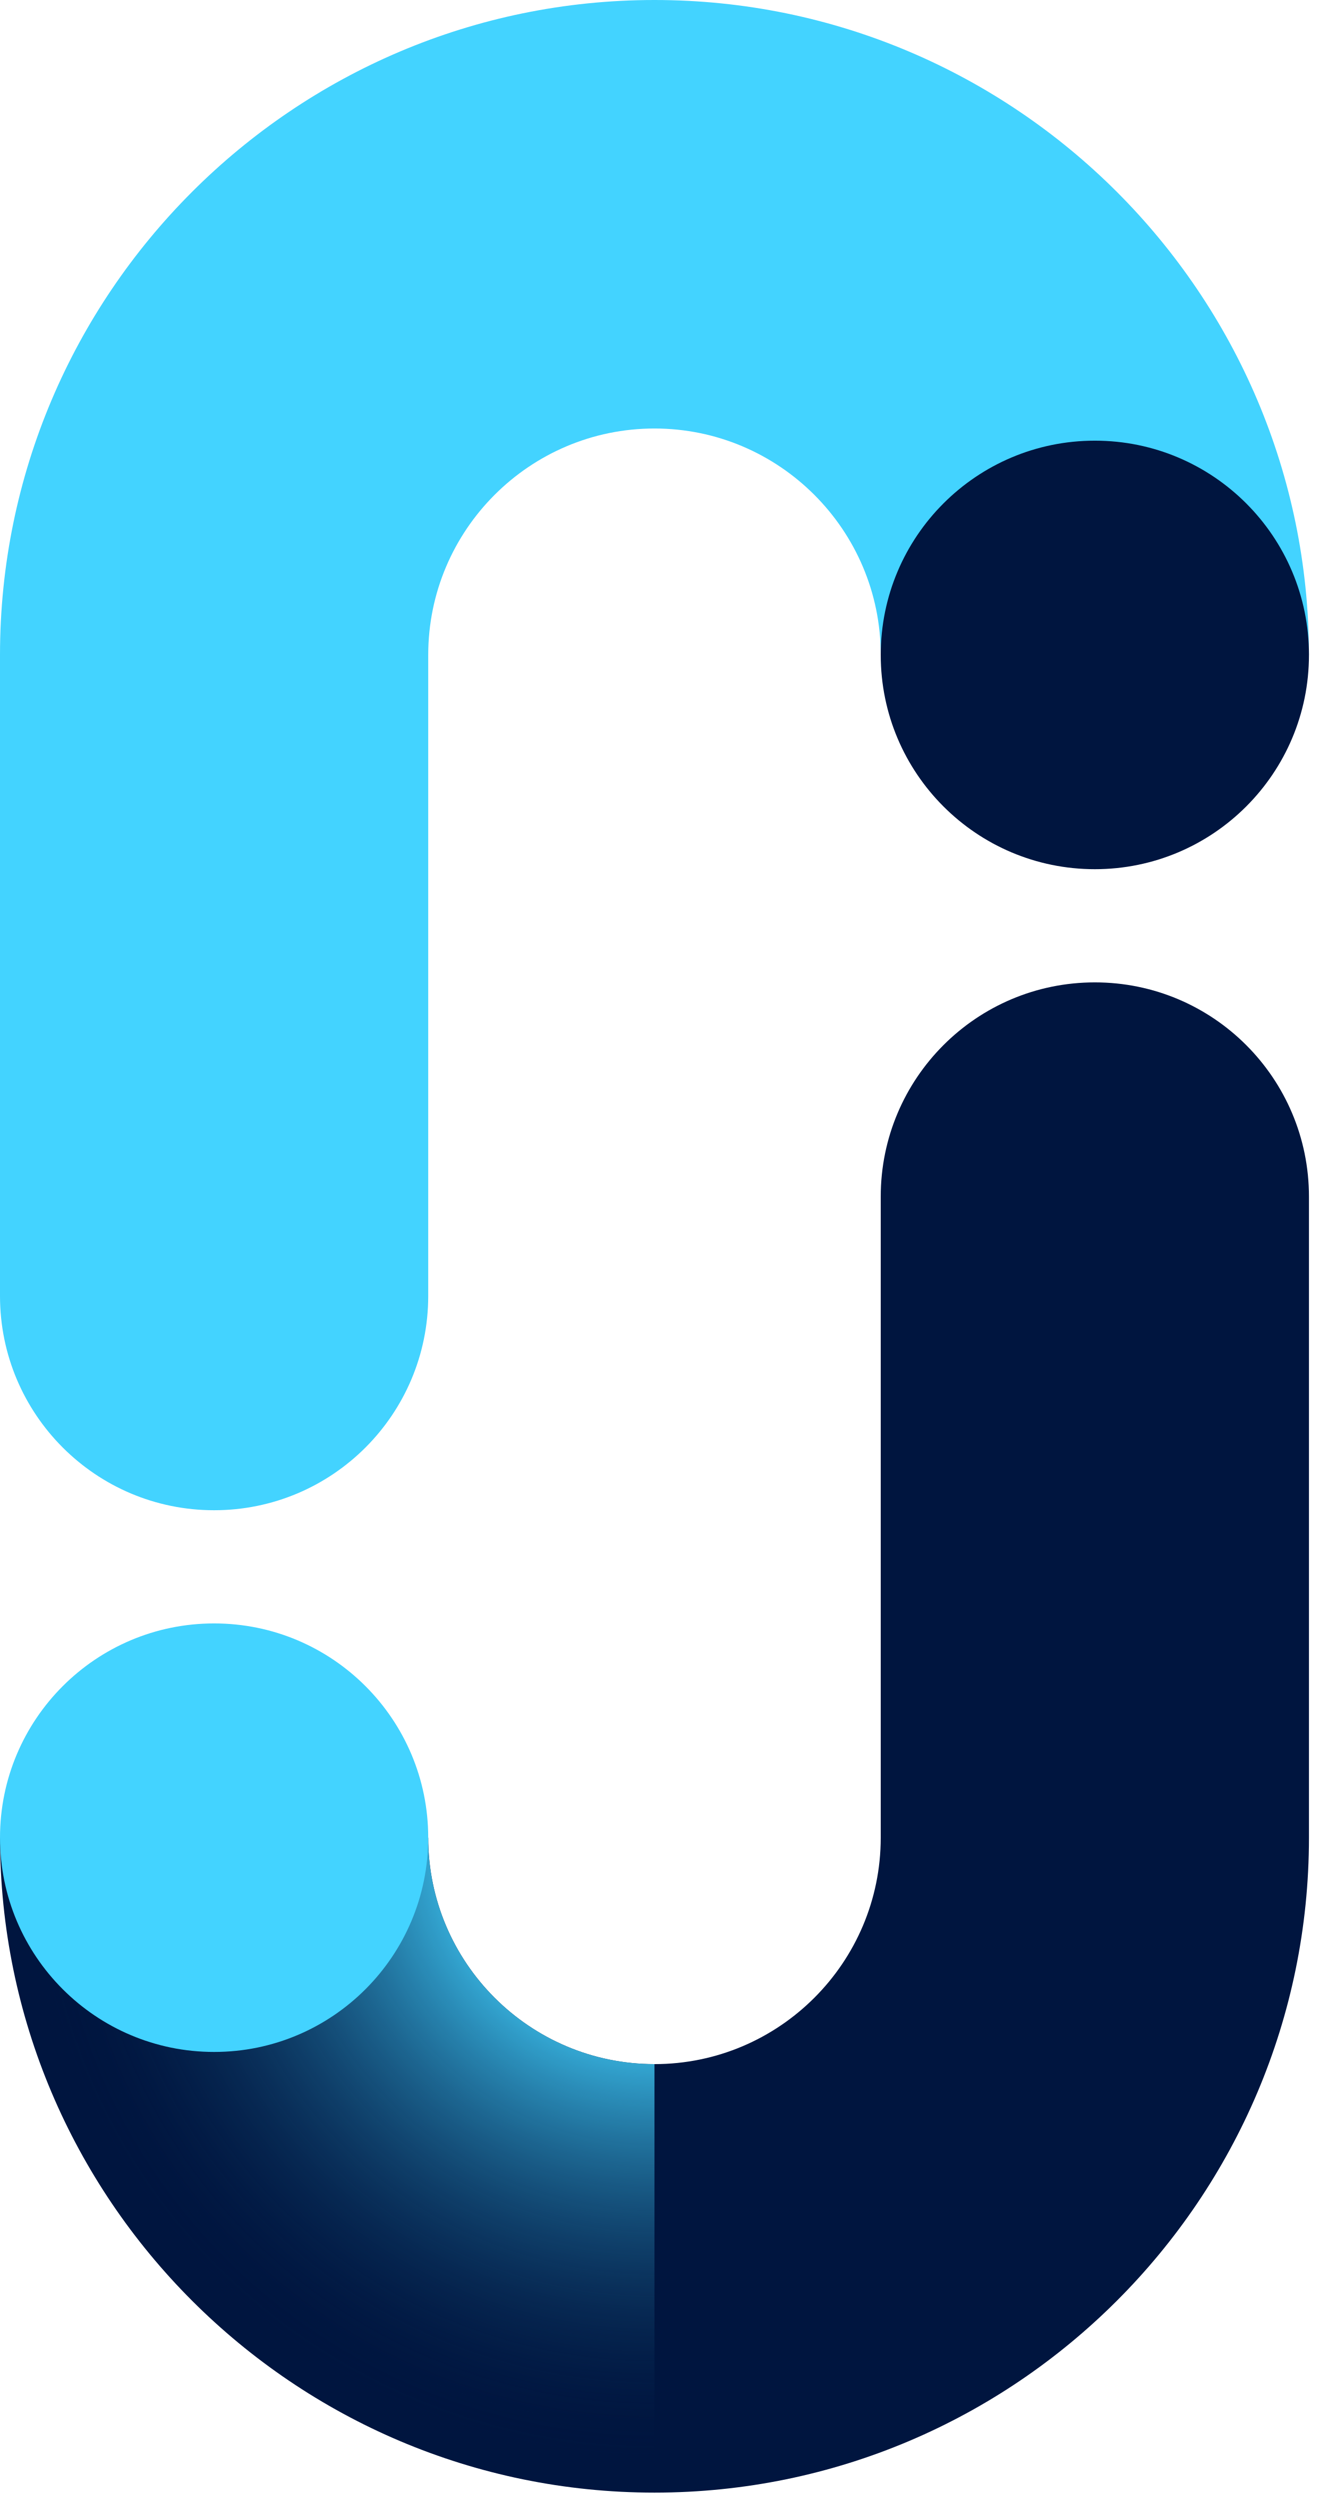 <svg width="59" height="111" viewBox="0 0 59 111" fill="none" xmlns="http://www.w3.org/2000/svg">
<g clip-path="url(#clip0_7255_7697)">
<path d="M29.077 110.663C45.11 110.663 58.153 97.62 58.154 81.587V53.125C58.153 47.872 53.895 43.614 48.642 43.614C43.388 43.614 39.13 47.872 39.129 53.125V81.587C39.129 87.13 34.62 91.639 29.077 91.639C23.535 91.639 19.025 87.129 19.025 81.586H0.001C0.001 97.619 13.045 110.663 29.077 110.663H29.077Z" fill="#00153F"/>
<path d="M19.025 81.586C19.025 87.129 23.535 91.639 29.077 91.639V110.663C13.045 110.663 0.001 97.619 0.001 81.586H19.025Z" fill="url(#paint0_angular_7255_7697)"/>
<path d="M9.513 91.099C14.766 91.099 19.025 86.84 19.025 81.586C19.025 76.333 14.766 72.074 9.513 72.074C4.259 72.074 0 76.333 0 81.586C0 86.84 4.259 91.099 9.513 91.099Z" fill="#43D3FF"/>
<path d="M29.077 0C13.044 0 0 13.043 0 29.076V57.538C0 62.791 4.259 67.049 9.512 67.049C14.766 67.049 19.024 62.791 19.025 57.538V29.076C19.025 23.533 23.534 19.024 29.077 19.024C34.619 19.024 39.129 23.534 39.129 29.077H58.153C58.153 13.044 45.109 0 29.077 0Z" fill="#43D3FF"/>
<path d="M48.642 38.589C53.895 38.589 58.154 34.33 58.154 29.077C58.154 23.823 53.895 19.564 48.642 19.564C43.388 19.564 39.129 23.823 39.129 29.077C39.129 34.33 43.388 38.589 48.642 38.589Z" fill="#00153F"/>
</g>
<defs>
<radialGradient id="paint0_angular_7255_7697" cx="0" cy="0" r="1" gradientUnits="userSpaceOnUse" gradientTransform="translate(29 82) rotate(90) scale(28.5 29)">
<stop offset="0.156" stop-color="#36AEDA" stop-opacity="0.805"/>
<stop offset="0.25" stop-color="#43D3FF"/>
<stop offset="0.949" stop-color="#00153F" stop-opacity="0"/>
</radialGradient>
<clipPath id="clip0_7255_7697">
<rect width="58.154" height="110.663" fill="white"/>
</clipPath>
</defs>
</svg>
